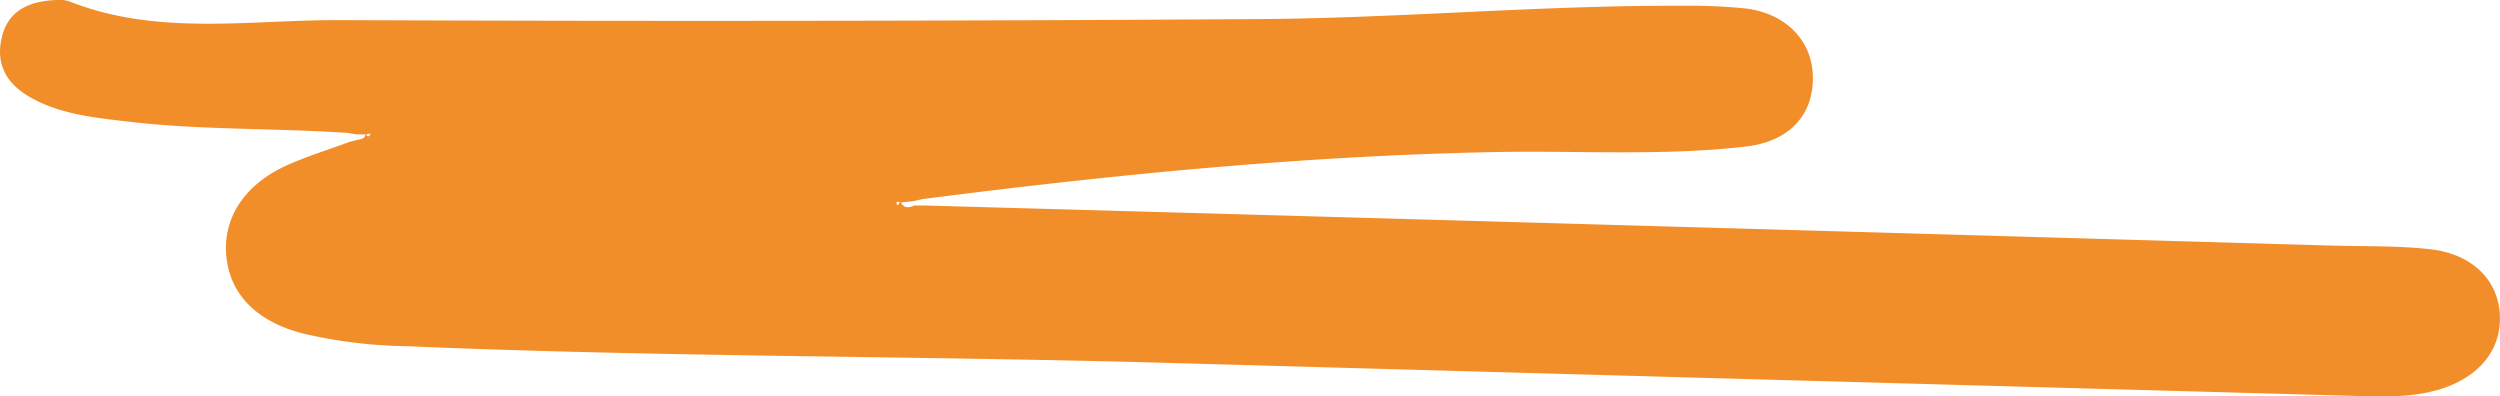 <svg xmlns="http://www.w3.org/2000/svg" width="359.11" height="56.91" viewBox="0 0 359.11 56.91"><defs><style>.cls-1{fill:#f18e29;}</style></defs><g id="Ebene_2" data-name="Ebene 2"><g id="Ebene_1-2" data-name="Ebene 1"><path id="Pfad_34" data-name="Pfad 34" class="cls-1" d="M50,19.1c-10.6-.73-21.26-.39-31.83-1.66-4.6-.54-9.21-1-13.42-3.24C1.11,12.27-.69,9.42.25,5.4S4.35.16,8.09,0A4.7,4.7,0,0,1,9.88.17c12.72,5.06,26,2.66,39,2.72q66.07.27,132.15-.15c20.23-.14,40.41-2,60.65-1.91a79.14,79.14,0,0,1,9,.38c5.9.7,9.68,4.67,9.73,9.9.06,5.4-3.39,9.21-9.58,9.93-11.94,1.4-23.95.57-35.93.8-27.61.53-55,3.24-82.41,6.76l-1.29.3-1.8.18c-.27,0-.89-.38-.49.42l.45-.51c.47,1,1.2.87,2,.52l1.28,0L178,30.78Q256.34,33,334.72,35.27c4.78.14,9.6,0,14.35.53,6,.67,9.66,4.35,10,9.16.38,5.13-2.84,9.22-8.73,11-4.39,1.29-8.92,1-13.4.87q-84.88-2.34-169.76-4.72c-36.23-1-72.48-.83-108.7-2.38a69.88,69.88,0,0,1-15.11-1.86c-6.53-1.74-10.3-5.56-10.85-11S35,26.63,41,23.84c3-1.37,6.15-2.32,9.23-3.47l1.15-.29c.53-.1,1.1-.16,1.14-.9.25.51.5.57.72,0l-.72.13-1.28,0Z"/></g></g></svg>